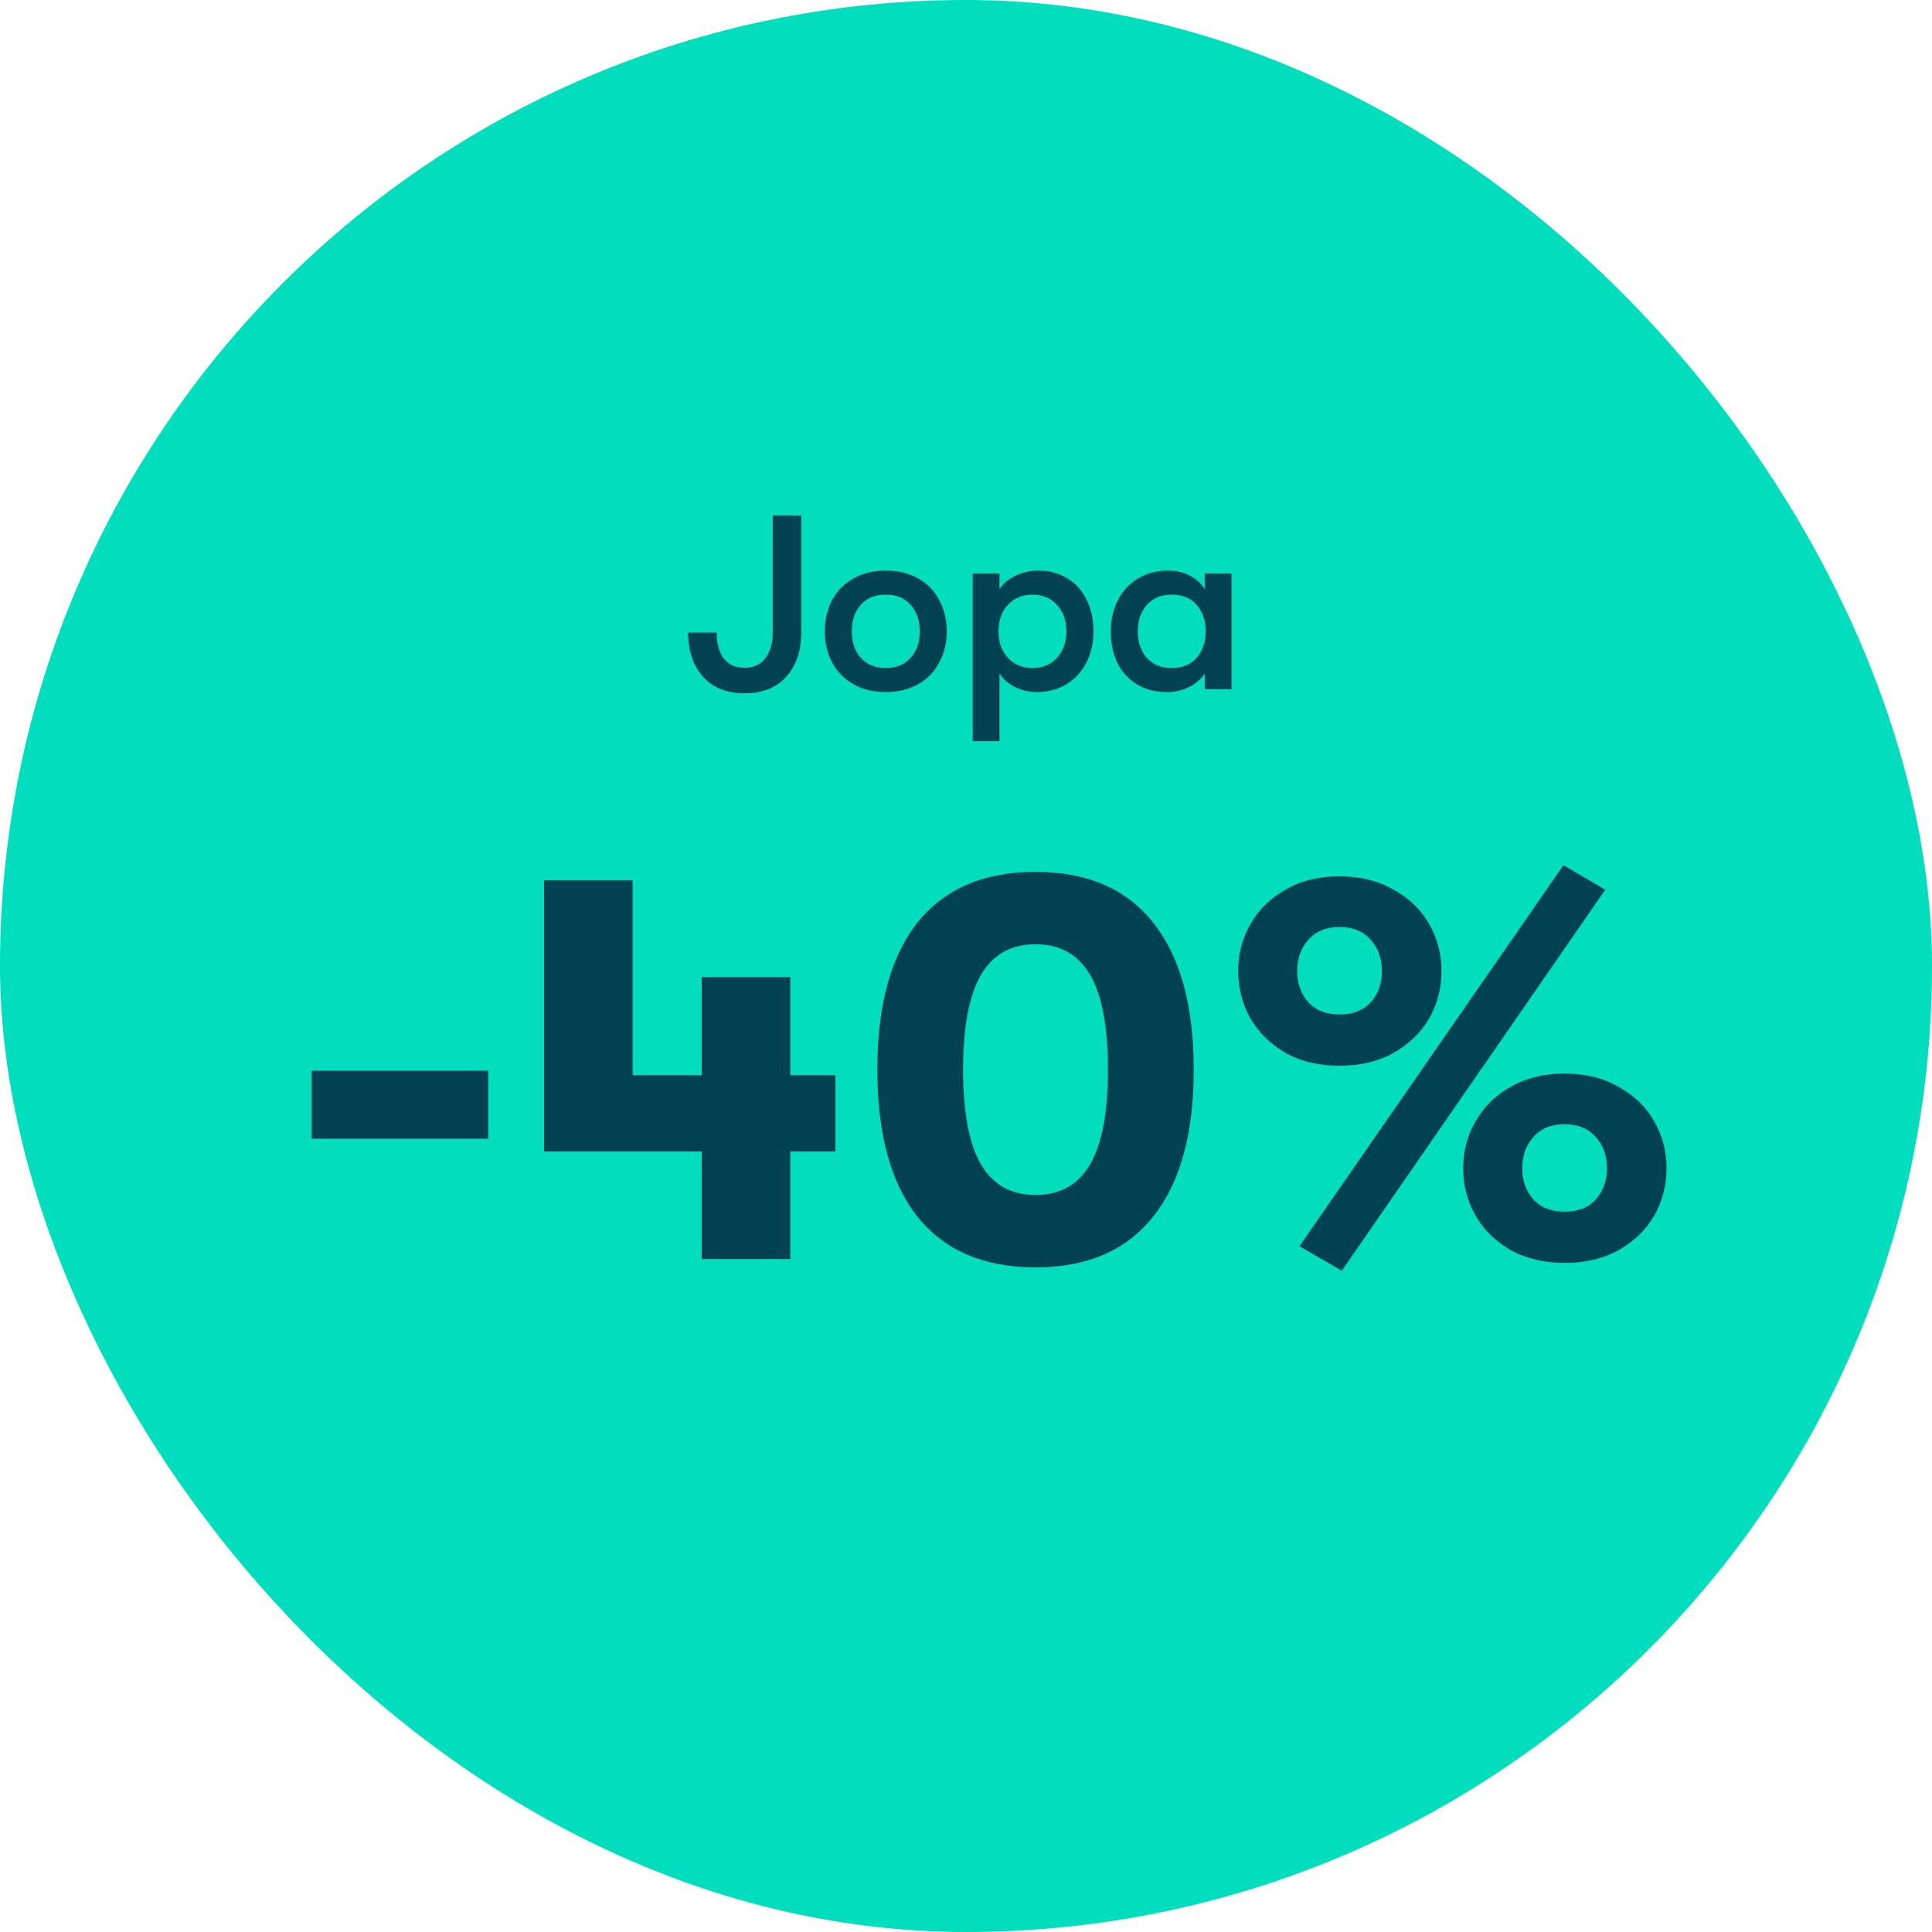 <svg width="120" height="120" viewBox="0 0 120 120" fill="none" xmlns="http://www.w3.org/2000/svg">
<rect width="120" height="120" rx="60" fill="#02DEBD"/>
<path d="M46.238 43.062C45.139 43.062 44.282 42.718 43.666 42.03C43.05 41.342 42.742 40.428 42.742 39.289H44.513C44.513 39.956 44.657 40.49 44.944 40.89C45.242 41.281 45.673 41.476 46.238 41.476C46.803 41.476 47.234 41.281 47.532 40.89C47.84 40.49 47.994 39.961 47.994 39.304V32.02H49.765V39.304C49.765 40.444 49.452 41.358 48.825 42.045C48.209 42.723 47.347 43.062 46.238 43.062ZM55.018 42.985C54.248 42.985 53.576 42.821 53.001 42.492C52.426 42.163 51.984 41.712 51.676 41.137C51.379 40.562 51.23 39.92 51.23 39.212C51.23 38.503 51.379 37.862 51.676 37.287C51.984 36.712 52.426 36.26 53.001 35.932C53.576 35.603 54.248 35.439 55.018 35.439C55.788 35.439 56.461 35.603 57.035 35.932C57.611 36.26 58.047 36.712 58.344 37.287C58.653 37.862 58.806 38.503 58.806 39.212C58.806 39.92 58.653 40.562 58.344 41.137C58.047 41.712 57.611 42.163 57.035 42.492C56.461 42.821 55.788 42.985 55.018 42.985ZM55.018 41.491C55.675 41.491 56.188 41.281 56.558 40.86C56.938 40.439 57.128 39.889 57.128 39.212C57.128 38.534 56.938 37.985 56.558 37.564C56.188 37.143 55.675 36.933 55.018 36.933C54.361 36.933 53.843 37.143 53.463 37.564C53.093 37.985 52.908 38.534 52.908 39.212C52.908 39.889 53.093 40.439 53.463 40.86C53.843 41.281 54.361 41.491 55.018 41.491ZM64.497 35.439C65.175 35.439 65.77 35.598 66.284 35.916C66.807 36.224 67.208 36.666 67.485 37.241C67.772 37.805 67.916 38.462 67.916 39.212C67.916 39.941 67.767 40.593 67.469 41.168C67.172 41.743 66.756 42.189 66.222 42.507C65.688 42.826 65.077 42.985 64.389 42.985C63.917 42.985 63.471 42.882 63.05 42.677C62.629 42.461 62.305 42.179 62.079 41.83V46.034H60.416V35.624H62.079V36.594C62.305 36.245 62.639 35.968 63.08 35.762C63.522 35.547 63.994 35.439 64.497 35.439ZM64.143 41.491C64.759 41.491 65.262 41.281 65.652 40.86C66.042 40.428 66.237 39.879 66.237 39.212C66.237 38.544 66.042 38 65.652 37.579C65.262 37.148 64.759 36.933 64.143 36.933C63.507 36.933 62.993 37.143 62.603 37.564C62.213 37.985 62.018 38.534 62.018 39.212C62.018 39.889 62.213 40.439 62.603 40.86C62.993 41.281 63.507 41.491 64.143 41.491ZM72.517 42.985C71.768 42.985 71.126 42.821 70.593 42.492C70.069 42.163 69.668 41.717 69.391 41.152C69.124 40.577 68.991 39.931 68.991 39.212C68.991 38.503 69.135 37.867 69.422 37.302C69.71 36.727 70.12 36.276 70.654 35.947C71.198 35.608 71.835 35.439 72.564 35.439C73.046 35.439 73.488 35.541 73.888 35.747C74.288 35.952 74.602 36.234 74.828 36.594V35.624H76.491V42.8H74.828V41.83C74.612 42.179 74.283 42.461 73.842 42.677C73.411 42.882 72.969 42.985 72.517 42.985ZM72.764 41.491C73.452 41.491 73.975 41.275 74.335 40.844C74.704 40.413 74.889 39.869 74.889 39.212C74.889 38.555 74.704 38.011 74.335 37.579C73.975 37.148 73.452 36.933 72.764 36.933C72.117 36.933 71.604 37.148 71.224 37.579C70.854 38 70.669 38.544 70.669 39.212C70.669 39.879 70.854 40.428 71.224 40.86C71.604 41.281 72.117 41.491 72.764 41.491Z" fill="#004152"/>
<path d="M19.357 66.505H30.325V70.726H19.357V66.505ZM51.889 71.522H49.086V78.2H43.585V71.522H33.793V54.672H39.294V66.782H43.585V60.692H49.086V66.782H51.889V71.522ZM64.318 78.719C61.112 78.719 58.667 77.669 56.983 75.57C55.322 73.471 54.492 70.427 54.492 66.436C54.492 62.445 55.322 59.401 56.983 57.302C58.667 55.203 61.112 54.153 64.318 54.153C67.525 54.153 69.958 55.203 71.619 57.302C73.303 59.401 74.145 62.445 74.145 66.436C74.145 70.427 73.303 73.471 71.619 75.57C69.958 77.669 67.525 78.719 64.318 78.719ZM64.318 74.221C65.841 74.221 66.971 73.587 67.709 72.318C68.447 71.049 68.816 69.089 68.816 66.436C68.816 63.783 68.447 61.823 67.709 60.554C66.971 59.285 65.841 58.651 64.318 58.651C62.796 58.651 61.666 59.285 60.928 60.554C60.19 61.823 59.82 63.783 59.82 66.436C59.82 69.089 60.19 71.049 60.928 72.318C61.666 73.587 62.796 74.221 64.318 74.221Z" fill="#004152"/>
<path d="M80.71 77.404L97.111 53.738L99.706 55.26L83.34 78.927L80.71 77.404ZM83.201 66.194C81.91 66.194 80.791 65.928 79.845 65.398C78.899 64.844 78.173 64.129 77.665 63.253C77.158 62.353 76.904 61.373 76.904 60.312C76.904 59.251 77.158 58.282 77.665 57.405C78.173 56.506 78.899 55.791 79.845 55.26C80.791 54.707 81.91 54.43 83.201 54.43C84.493 54.43 85.612 54.707 86.558 55.26C87.526 55.791 88.264 56.506 88.772 57.405C89.279 58.282 89.533 59.251 89.533 60.312C89.533 61.373 89.279 62.353 88.772 63.253C88.264 64.129 87.526 64.844 86.558 65.398C85.612 65.928 84.493 66.194 83.201 66.194ZM83.201 63.011C84.032 63.011 84.678 62.757 85.139 62.249C85.6 61.742 85.831 61.096 85.831 60.312C85.831 59.528 85.6 58.882 85.139 58.374C84.678 57.844 84.032 57.578 83.201 57.578C82.371 57.578 81.725 57.844 81.264 58.374C80.802 58.882 80.572 59.528 80.572 60.312C80.572 61.096 80.802 61.742 81.264 62.249C81.725 62.757 82.371 63.011 83.201 63.011ZM97.18 78.442C95.911 78.442 94.792 78.177 93.823 77.646C92.878 77.093 92.151 76.378 91.644 75.501C91.136 74.602 90.882 73.621 90.882 72.56C90.882 71.499 91.136 70.53 91.644 69.654C92.151 68.754 92.878 68.039 93.823 67.509C94.792 66.955 95.911 66.678 97.18 66.678C98.471 66.678 99.59 66.955 100.536 67.509C101.505 68.039 102.243 68.754 102.75 69.654C103.258 70.53 103.511 71.499 103.511 72.56C103.511 73.621 103.258 74.602 102.75 75.501C102.243 76.378 101.505 77.093 100.536 77.646C99.59 78.177 98.471 78.442 97.18 78.442ZM97.18 75.259C98.01 75.259 98.656 75.005 99.117 74.498C99.579 73.99 99.809 73.344 99.809 72.56C99.809 71.776 99.579 71.13 99.117 70.623C98.656 70.092 98.01 69.827 97.18 69.827C96.349 69.827 95.703 70.092 95.242 70.623C94.781 71.13 94.55 71.776 94.55 72.56C94.55 73.344 94.781 73.99 95.242 74.498C95.703 75.005 96.349 75.259 97.18 75.259Z" fill="#004152"/>
</svg>
